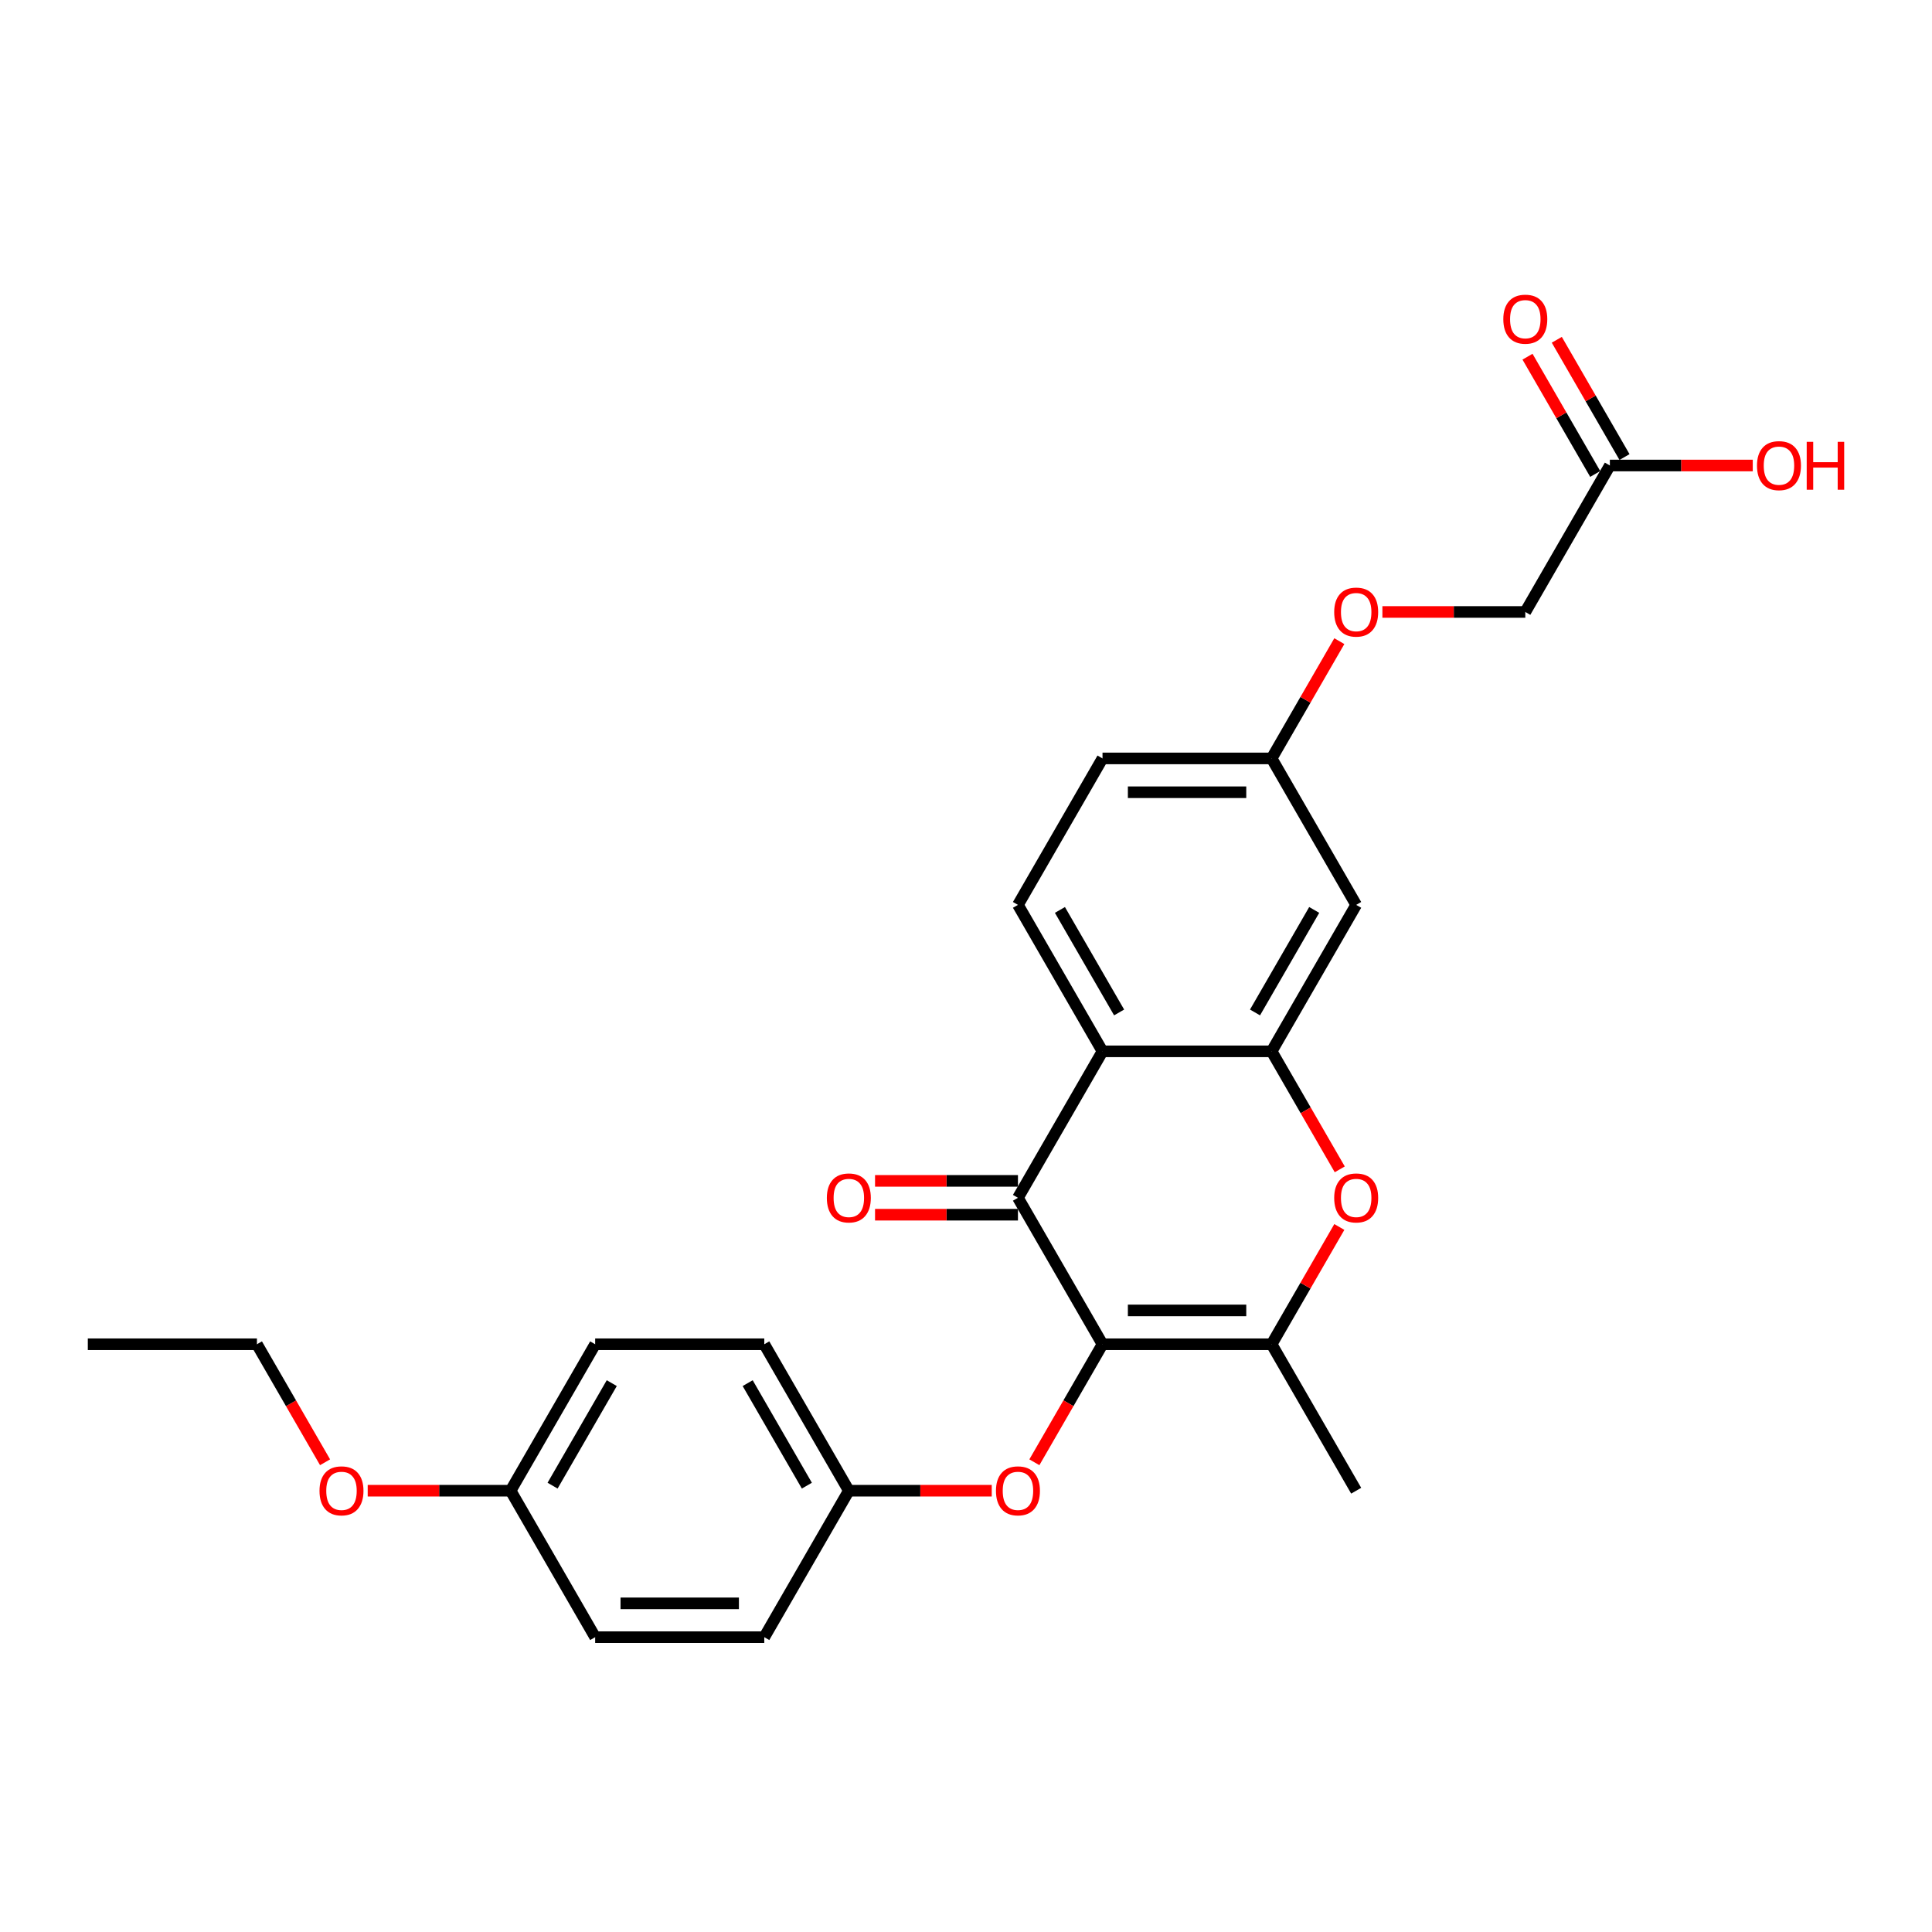 <?xml version='1.0' encoding='iso-8859-1'?>
<svg version='1.1' baseProfile='full'
              xmlns='http://www.w3.org/2000/svg'
                      xmlns:rdkit='http://www.rdkit.org/xml'
                      xmlns:xlink='http://www.w3.org/1999/xlink'
                  xml:space='preserve'
width='1000px' height='1000px' viewBox='0 0 1000 1000'>
<!-- END OF HEADER -->
<rect style='opacity:1.0;fill:#FFFFFF;stroke:none' width='1000' height='1000' x='0' y='0'> </rect>
<path class='bond-0' d='M 570.657,695.784 L 526.89,619.977' style='fill:none;fill-rule:evenodd;stroke:#000000;stroke-width:6px;stroke-linecap:butt;stroke-linejoin:miter;stroke-opacity:1' />
<path class='bond-2' d='M 570.657,695.784 L 658.191,695.784' style='fill:none;fill-rule:evenodd;stroke:#000000;stroke-width:6px;stroke-linecap:butt;stroke-linejoin:miter;stroke-opacity:1' />
<path class='bond-2' d='M 583.787,678.277 L 645.061,678.277' style='fill:none;fill-rule:evenodd;stroke:#000000;stroke-width:6px;stroke-linecap:butt;stroke-linejoin:miter;stroke-opacity:1' />
<path class='bond-5' d='M 570.657,695.784 L 553.024,726.325' style='fill:none;fill-rule:evenodd;stroke:#000000;stroke-width:6px;stroke-linecap:butt;stroke-linejoin:miter;stroke-opacity:1' />
<path class='bond-5' d='M 553.024,726.325 L 535.391,756.867' style='fill:none;fill-rule:evenodd;stroke:#FF0000;stroke-width:6px;stroke-linecap:butt;stroke-linejoin:miter;stroke-opacity:1' />
<path class='bond-1' d='M 526.89,619.977 L 570.657,544.171' style='fill:none;fill-rule:evenodd;stroke:#000000;stroke-width:6px;stroke-linecap:butt;stroke-linejoin:miter;stroke-opacity:1' />
<path class='bond-9' d='M 526.89,611.224 L 489.907,611.224' style='fill:none;fill-rule:evenodd;stroke:#000000;stroke-width:6px;stroke-linecap:butt;stroke-linejoin:miter;stroke-opacity:1' />
<path class='bond-9' d='M 489.907,611.224 L 452.924,611.224' style='fill:none;fill-rule:evenodd;stroke:#FF0000;stroke-width:6px;stroke-linecap:butt;stroke-linejoin:miter;stroke-opacity:1' />
<path class='bond-9' d='M 526.89,628.731 L 489.907,628.731' style='fill:none;fill-rule:evenodd;stroke:#000000;stroke-width:6px;stroke-linecap:butt;stroke-linejoin:miter;stroke-opacity:1' />
<path class='bond-9' d='M 489.907,628.731 L 452.924,628.731' style='fill:none;fill-rule:evenodd;stroke:#FF0000;stroke-width:6px;stroke-linecap:butt;stroke-linejoin:miter;stroke-opacity:1' />
<path class='bond-7' d='M 570.657,544.171 L 526.89,468.364' style='fill:none;fill-rule:evenodd;stroke:#000000;stroke-width:6px;stroke-linecap:butt;stroke-linejoin:miter;stroke-opacity:1' />
<path class='bond-7' d='M 579.254,524.046 L 548.617,470.982' style='fill:none;fill-rule:evenodd;stroke:#000000;stroke-width:6px;stroke-linecap:butt;stroke-linejoin:miter;stroke-opacity:1' />
<path class='bond-26' d='M 570.657,544.171 L 658.191,544.171' style='fill:none;fill-rule:evenodd;stroke:#000000;stroke-width:6px;stroke-linecap:butt;stroke-linejoin:miter;stroke-opacity:1' />
<path class='bond-4' d='M 658.191,695.784 L 675.713,665.435' style='fill:none;fill-rule:evenodd;stroke:#000000;stroke-width:6px;stroke-linecap:butt;stroke-linejoin:miter;stroke-opacity:1' />
<path class='bond-4' d='M 675.713,665.435 L 693.235,635.085' style='fill:none;fill-rule:evenodd;stroke:#FF0000;stroke-width:6px;stroke-linecap:butt;stroke-linejoin:miter;stroke-opacity:1' />
<path class='bond-18' d='M 658.191,695.784 L 701.958,771.59' style='fill:none;fill-rule:evenodd;stroke:#000000;stroke-width:6px;stroke-linecap:butt;stroke-linejoin:miter;stroke-opacity:1' />
<path class='bond-3' d='M 658.191,544.171 L 675.824,574.712' style='fill:none;fill-rule:evenodd;stroke:#000000;stroke-width:6px;stroke-linecap:butt;stroke-linejoin:miter;stroke-opacity:1' />
<path class='bond-3' d='M 675.824,574.712 L 693.458,605.254' style='fill:none;fill-rule:evenodd;stroke:#FF0000;stroke-width:6px;stroke-linecap:butt;stroke-linejoin:miter;stroke-opacity:1' />
<path class='bond-6' d='M 658.191,544.171 L 701.958,468.364' style='fill:none;fill-rule:evenodd;stroke:#000000;stroke-width:6px;stroke-linecap:butt;stroke-linejoin:miter;stroke-opacity:1' />
<path class='bond-6' d='M 649.595,524.046 L 680.232,470.982' style='fill:none;fill-rule:evenodd;stroke:#000000;stroke-width:6px;stroke-linecap:butt;stroke-linejoin:miter;stroke-opacity:1' />
<path class='bond-12' d='M 513.323,771.59 L 476.34,771.59' style='fill:none;fill-rule:evenodd;stroke:#FF0000;stroke-width:6px;stroke-linecap:butt;stroke-linejoin:miter;stroke-opacity:1' />
<path class='bond-12' d='M 476.34,771.59 L 439.357,771.59' style='fill:none;fill-rule:evenodd;stroke:#000000;stroke-width:6px;stroke-linecap:butt;stroke-linejoin:miter;stroke-opacity:1' />
<path class='bond-11' d='M 701.958,468.364 L 658.191,392.558' style='fill:none;fill-rule:evenodd;stroke:#000000;stroke-width:6px;stroke-linecap:butt;stroke-linejoin:miter;stroke-opacity:1' />
<path class='bond-15' d='M 526.89,468.364 L 570.657,392.558' style='fill:none;fill-rule:evenodd;stroke:#000000;stroke-width:6px;stroke-linecap:butt;stroke-linejoin:miter;stroke-opacity:1' />
<path class='bond-8' d='M 833.259,240.945 L 789.492,316.751' style='fill:none;fill-rule:evenodd;stroke:#000000;stroke-width:6px;stroke-linecap:butt;stroke-linejoin:miter;stroke-opacity:1' />
<path class='bond-10' d='M 840.839,236.568 L 823.317,206.219' style='fill:none;fill-rule:evenodd;stroke:#000000;stroke-width:6px;stroke-linecap:butt;stroke-linejoin:miter;stroke-opacity:1' />
<path class='bond-10' d='M 823.317,206.219 L 805.795,175.87' style='fill:none;fill-rule:evenodd;stroke:#FF0000;stroke-width:6px;stroke-linecap:butt;stroke-linejoin:miter;stroke-opacity:1' />
<path class='bond-10' d='M 825.678,245.321 L 808.156,214.972' style='fill:none;fill-rule:evenodd;stroke:#000000;stroke-width:6px;stroke-linecap:butt;stroke-linejoin:miter;stroke-opacity:1' />
<path class='bond-10' d='M 808.156,214.972 L 790.634,184.623' style='fill:none;fill-rule:evenodd;stroke:#FF0000;stroke-width:6px;stroke-linecap:butt;stroke-linejoin:miter;stroke-opacity:1' />
<path class='bond-17' d='M 833.259,240.945 L 870.242,240.945' style='fill:none;fill-rule:evenodd;stroke:#000000;stroke-width:6px;stroke-linecap:butt;stroke-linejoin:miter;stroke-opacity:1' />
<path class='bond-17' d='M 870.242,240.945 L 907.225,240.945' style='fill:none;fill-rule:evenodd;stroke:#FF0000;stroke-width:6px;stroke-linecap:butt;stroke-linejoin:miter;stroke-opacity:1' />
<path class='bond-13' d='M 658.191,392.558 L 675.713,362.209' style='fill:none;fill-rule:evenodd;stroke:#000000;stroke-width:6px;stroke-linecap:butt;stroke-linejoin:miter;stroke-opacity:1' />
<path class='bond-13' d='M 675.713,362.209 L 693.235,331.86' style='fill:none;fill-rule:evenodd;stroke:#FF0000;stroke-width:6px;stroke-linecap:butt;stroke-linejoin:miter;stroke-opacity:1' />
<path class='bond-28' d='M 658.191,392.558 L 570.657,392.558' style='fill:none;fill-rule:evenodd;stroke:#000000;stroke-width:6px;stroke-linecap:butt;stroke-linejoin:miter;stroke-opacity:1' />
<path class='bond-28' d='M 645.061,410.064 L 583.787,410.064' style='fill:none;fill-rule:evenodd;stroke:#000000;stroke-width:6px;stroke-linecap:butt;stroke-linejoin:miter;stroke-opacity:1' />
<path class='bond-19' d='M 439.357,771.59 L 395.59,847.397' style='fill:none;fill-rule:evenodd;stroke:#000000;stroke-width:6px;stroke-linecap:butt;stroke-linejoin:miter;stroke-opacity:1' />
<path class='bond-20' d='M 439.357,771.59 L 395.59,695.784' style='fill:none;fill-rule:evenodd;stroke:#000000;stroke-width:6px;stroke-linecap:butt;stroke-linejoin:miter;stroke-opacity:1' />
<path class='bond-20' d='M 417.63,768.973 L 386.993,715.908' style='fill:none;fill-rule:evenodd;stroke:#000000;stroke-width:6px;stroke-linecap:butt;stroke-linejoin:miter;stroke-opacity:1' />
<path class='bond-14' d='M 715.526,316.751 L 752.509,316.751' style='fill:none;fill-rule:evenodd;stroke:#FF0000;stroke-width:6px;stroke-linecap:butt;stroke-linejoin:miter;stroke-opacity:1' />
<path class='bond-14' d='M 752.509,316.751 L 789.492,316.751' style='fill:none;fill-rule:evenodd;stroke:#000000;stroke-width:6px;stroke-linecap:butt;stroke-linejoin:miter;stroke-opacity:1' />
<path class='bond-16' d='M 264.289,771.59 L 308.056,695.784' style='fill:none;fill-rule:evenodd;stroke:#000000;stroke-width:6px;stroke-linecap:butt;stroke-linejoin:miter;stroke-opacity:1' />
<path class='bond-16' d='M 286.015,768.973 L 316.652,715.908' style='fill:none;fill-rule:evenodd;stroke:#000000;stroke-width:6px;stroke-linecap:butt;stroke-linejoin:miter;stroke-opacity:1' />
<path class='bond-23' d='M 264.289,771.59 L 227.306,771.59' style='fill:none;fill-rule:evenodd;stroke:#000000;stroke-width:6px;stroke-linecap:butt;stroke-linejoin:miter;stroke-opacity:1' />
<path class='bond-23' d='M 227.306,771.59 L 190.323,771.59' style='fill:none;fill-rule:evenodd;stroke:#FF0000;stroke-width:6px;stroke-linecap:butt;stroke-linejoin:miter;stroke-opacity:1' />
<path class='bond-27' d='M 264.289,771.59 L 308.056,847.397' style='fill:none;fill-rule:evenodd;stroke:#000000;stroke-width:6px;stroke-linecap:butt;stroke-linejoin:miter;stroke-opacity:1' />
<path class='bond-22' d='M 395.59,847.397 L 308.056,847.397' style='fill:none;fill-rule:evenodd;stroke:#000000;stroke-width:6px;stroke-linecap:butt;stroke-linejoin:miter;stroke-opacity:1' />
<path class='bond-22' d='M 382.46,829.89 L 321.186,829.89' style='fill:none;fill-rule:evenodd;stroke:#000000;stroke-width:6px;stroke-linecap:butt;stroke-linejoin:miter;stroke-opacity:1' />
<path class='bond-21' d='M 395.59,695.784 L 308.056,695.784' style='fill:none;fill-rule:evenodd;stroke:#000000;stroke-width:6px;stroke-linecap:butt;stroke-linejoin:miter;stroke-opacity:1' />
<path class='bond-24' d='M 168.255,756.867 L 150.622,726.325' style='fill:none;fill-rule:evenodd;stroke:#FF0000;stroke-width:6px;stroke-linecap:butt;stroke-linejoin:miter;stroke-opacity:1' />
<path class='bond-24' d='M 150.622,726.325 L 132.988,695.784' style='fill:none;fill-rule:evenodd;stroke:#000000;stroke-width:6px;stroke-linecap:butt;stroke-linejoin:miter;stroke-opacity:1' />
<path class='bond-25' d='M 132.988,695.784 L 45.455,695.784' style='fill:none;fill-rule:evenodd;stroke:#000000;stroke-width:6px;stroke-linecap:butt;stroke-linejoin:miter;stroke-opacity:1' />
<path  class='atom-5' d='M 690.579 620.047
Q 690.579 614.095, 693.52 610.769
Q 696.461 607.442, 701.958 607.442
Q 707.455 607.442, 710.396 610.769
Q 713.337 614.095, 713.337 620.047
Q 713.337 626.069, 710.361 629.501
Q 707.385 632.897, 701.958 632.897
Q 696.496 632.897, 693.52 629.501
Q 690.579 626.105, 690.579 620.047
M 701.958 630.096
Q 705.739 630.096, 707.77 627.575
Q 709.836 625.019, 709.836 620.047
Q 709.836 615.18, 707.77 612.729
Q 705.739 610.243, 701.958 610.243
Q 698.176 610.243, 696.111 612.694
Q 694.08 615.145, 694.08 620.047
Q 694.08 625.054, 696.111 627.575
Q 698.176 630.096, 701.958 630.096
' fill='#FF0000'/>
<path  class='atom-6' d='M 515.511 771.66
Q 515.511 765.708, 518.452 762.382
Q 521.393 759.055, 526.89 759.055
Q 532.388 759.055, 535.329 762.382
Q 538.27 765.708, 538.27 771.66
Q 538.27 777.682, 535.294 781.114
Q 532.317 784.51, 526.89 784.51
Q 521.428 784.51, 518.452 781.114
Q 515.511 777.717, 515.511 771.66
M 526.89 781.709
Q 530.672 781.709, 532.703 779.188
Q 534.768 776.632, 534.768 771.66
Q 534.768 766.793, 532.703 764.342
Q 530.672 761.856, 526.89 761.856
Q 523.109 761.856, 521.043 764.307
Q 519.012 766.758, 519.012 771.66
Q 519.012 776.667, 521.043 779.188
Q 523.109 781.709, 526.89 781.709
' fill='#FF0000'/>
<path  class='atom-10' d='M 427.977 620.047
Q 427.977 614.095, 430.918 610.769
Q 433.859 607.442, 439.357 607.442
Q 444.854 607.442, 447.795 610.769
Q 450.736 614.095, 450.736 620.047
Q 450.736 626.069, 447.76 629.501
Q 444.784 632.897, 439.357 632.897
Q 433.894 632.897, 430.918 629.501
Q 427.977 626.105, 427.977 620.047
M 439.357 630.096
Q 443.138 630.096, 445.169 627.575
Q 447.235 625.019, 447.235 620.047
Q 447.235 615.18, 445.169 612.729
Q 443.138 610.243, 439.357 610.243
Q 435.575 610.243, 433.509 612.694
Q 431.479 615.145, 431.479 620.047
Q 431.479 625.054, 433.509 627.575
Q 435.575 630.096, 439.357 630.096
' fill='#FF0000'/>
<path  class='atom-11' d='M 778.112 165.208
Q 778.112 159.256, 781.053 155.93
Q 783.995 152.603, 789.492 152.603
Q 794.989 152.603, 797.93 155.93
Q 800.871 159.256, 800.871 165.208
Q 800.871 171.231, 797.895 174.662
Q 794.919 178.058, 789.492 178.058
Q 784.03 178.058, 781.053 174.662
Q 778.112 171.266, 778.112 165.208
M 789.492 175.257
Q 793.273 175.257, 795.304 172.736
Q 797.37 170.18, 797.37 165.208
Q 797.37 160.341, 795.304 157.89
Q 793.273 155.404, 789.492 155.404
Q 785.71 155.404, 783.644 157.855
Q 781.614 160.306, 781.614 165.208
Q 781.614 170.215, 783.644 172.736
Q 785.71 175.257, 789.492 175.257
' fill='#FF0000'/>
<path  class='atom-14' d='M 690.579 316.821
Q 690.579 310.869, 693.52 307.543
Q 696.461 304.216, 701.958 304.216
Q 707.455 304.216, 710.396 307.543
Q 713.337 310.869, 713.337 316.821
Q 713.337 322.844, 710.361 326.275
Q 707.385 329.671, 701.958 329.671
Q 696.496 329.671, 693.52 326.275
Q 690.579 322.879, 690.579 316.821
M 701.958 326.87
Q 705.739 326.87, 707.77 324.349
Q 709.836 321.793, 709.836 316.821
Q 709.836 311.954, 707.77 309.503
Q 705.739 307.017, 701.958 307.017
Q 698.176 307.017, 696.111 309.468
Q 694.08 311.919, 694.08 316.821
Q 694.08 321.828, 696.111 324.349
Q 698.176 326.87, 701.958 326.87
' fill='#FF0000'/>
<path  class='atom-18' d='M 909.413 241.015
Q 909.413 235.062, 912.354 231.736
Q 915.295 228.41, 920.792 228.41
Q 926.29 228.41, 929.231 231.736
Q 932.172 235.062, 932.172 241.015
Q 932.172 247.037, 929.196 250.468
Q 926.22 253.865, 920.792 253.865
Q 915.33 253.865, 912.354 250.468
Q 909.413 247.072, 909.413 241.015
M 920.792 251.064
Q 924.574 251.064, 926.605 248.543
Q 928.67 245.987, 928.67 241.015
Q 928.67 236.148, 926.605 233.697
Q 924.574 231.211, 920.792 231.211
Q 917.011 231.211, 914.945 233.662
Q 912.914 236.113, 912.914 241.015
Q 912.914 246.022, 914.945 248.543
Q 917.011 251.064, 920.792 251.064
' fill='#FF0000'/>
<path  class='atom-18' d='M 935.148 228.69
L 938.509 228.69
L 938.509 239.229
L 951.184 239.229
L 951.184 228.69
L 954.545 228.69
L 954.545 253.48
L 951.184 253.48
L 951.184 242.03
L 938.509 242.03
L 938.509 253.48
L 935.148 253.48
L 935.148 228.69
' fill='#FF0000'/>
<path  class='atom-24' d='M 165.376 771.66
Q 165.376 765.708, 168.317 762.382
Q 171.258 759.055, 176.755 759.055
Q 182.252 759.055, 185.193 762.382
Q 188.135 765.708, 188.135 771.66
Q 188.135 777.682, 185.158 781.114
Q 182.182 784.51, 176.755 784.51
Q 171.293 784.51, 168.317 781.114
Q 165.376 777.717, 165.376 771.66
M 176.755 781.709
Q 180.537 781.709, 182.567 779.188
Q 184.633 776.632, 184.633 771.66
Q 184.633 766.793, 182.567 764.342
Q 180.537 761.856, 176.755 761.856
Q 172.974 761.856, 170.908 764.307
Q 168.877 766.758, 168.877 771.66
Q 168.877 776.667, 170.908 779.188
Q 172.974 781.709, 176.755 781.709
' fill='#FF0000'/>
</svg>
